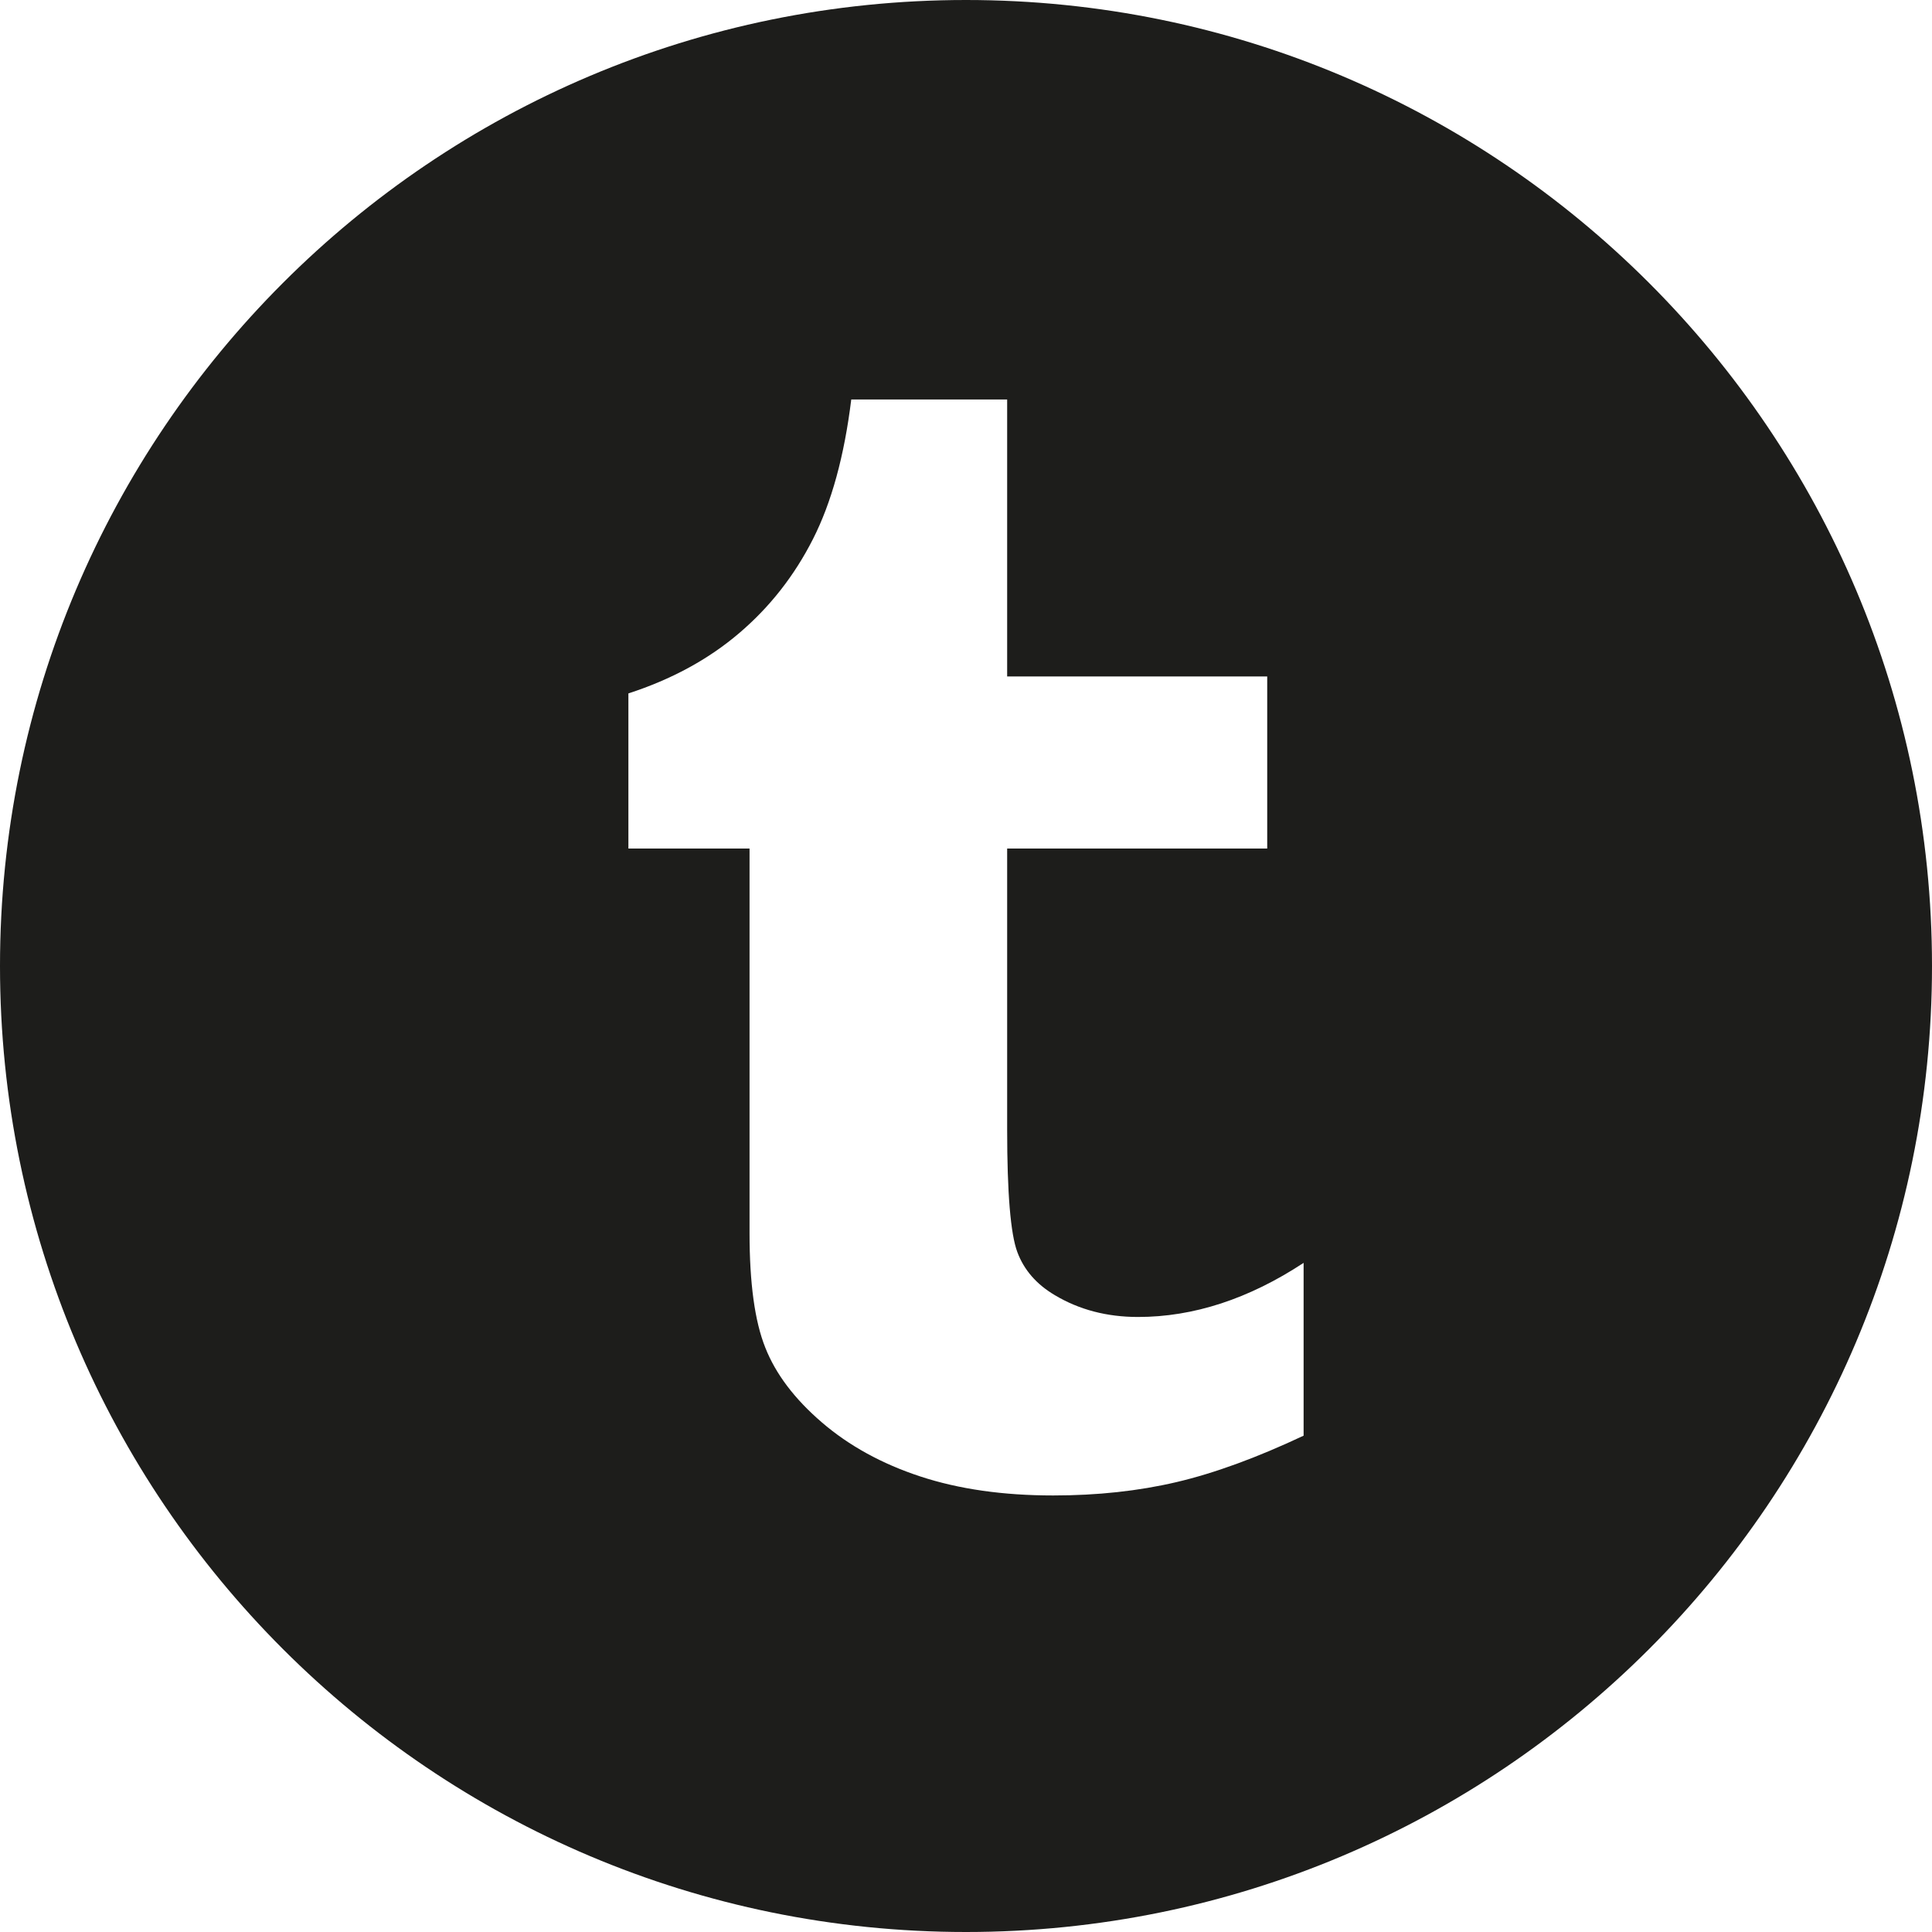 <?xml version="1.0" ?><!DOCTYPE svg  PUBLIC '-//W3C//DTD SVG 1.1//EN'  'http://www.w3.org/Graphics/SVG/1.1/DTD/svg11.dtd'><svg enable-background="new 0 0 512 512" height="512px" id="Layer_1" version="1.1" viewBox="0 0 512 512" width="512px" xml:space="preserve" xmlns="http://www.w3.org/2000/svg" xmlns:xlink="http://www.w3.org/1999/xlink"><path d="M256,0C114.612,0,0,114.612,0,256c0,141.388,114.612,256,256,256c141.388,0,256-114.612,256-256  C512,114.612,397.388,0,256,0z M345.469,380.469c-12.419,5.844-23.656,9.956-33.719,12.312c-10.05,2.355-20.938,3.531-32.639,3.531  c-13.269,0-24.999-1.676-35.205-5.031c-10.207-3.356-18.906-8.145-26.105-14.332c-7.227-6.213-12.226-12.812-14.988-19.812  c-2.8-6.979-4.176-17.123-4.176-30.387V224.874h-32.105v-41.112c11.406-3.7,21.188-9.012,29.312-15.937  c8.144-6.919,14.669-15.25,19.594-24.951c4.925-9.688,8.312-22.031,10.156-37.012h41.312v73.406h68.919v45.605h-68.919v74.47  c0,16.845,0.906,27.656,2.688,32.438c1.77,4.781,5.106,8.594,9.956,11.455c6.419,3.839,13.763,5.775,22.044,5.775  c14.688,0,29.331-4.775,43.875-14.338V380.469z" fill="#1D1D1B"/></svg>